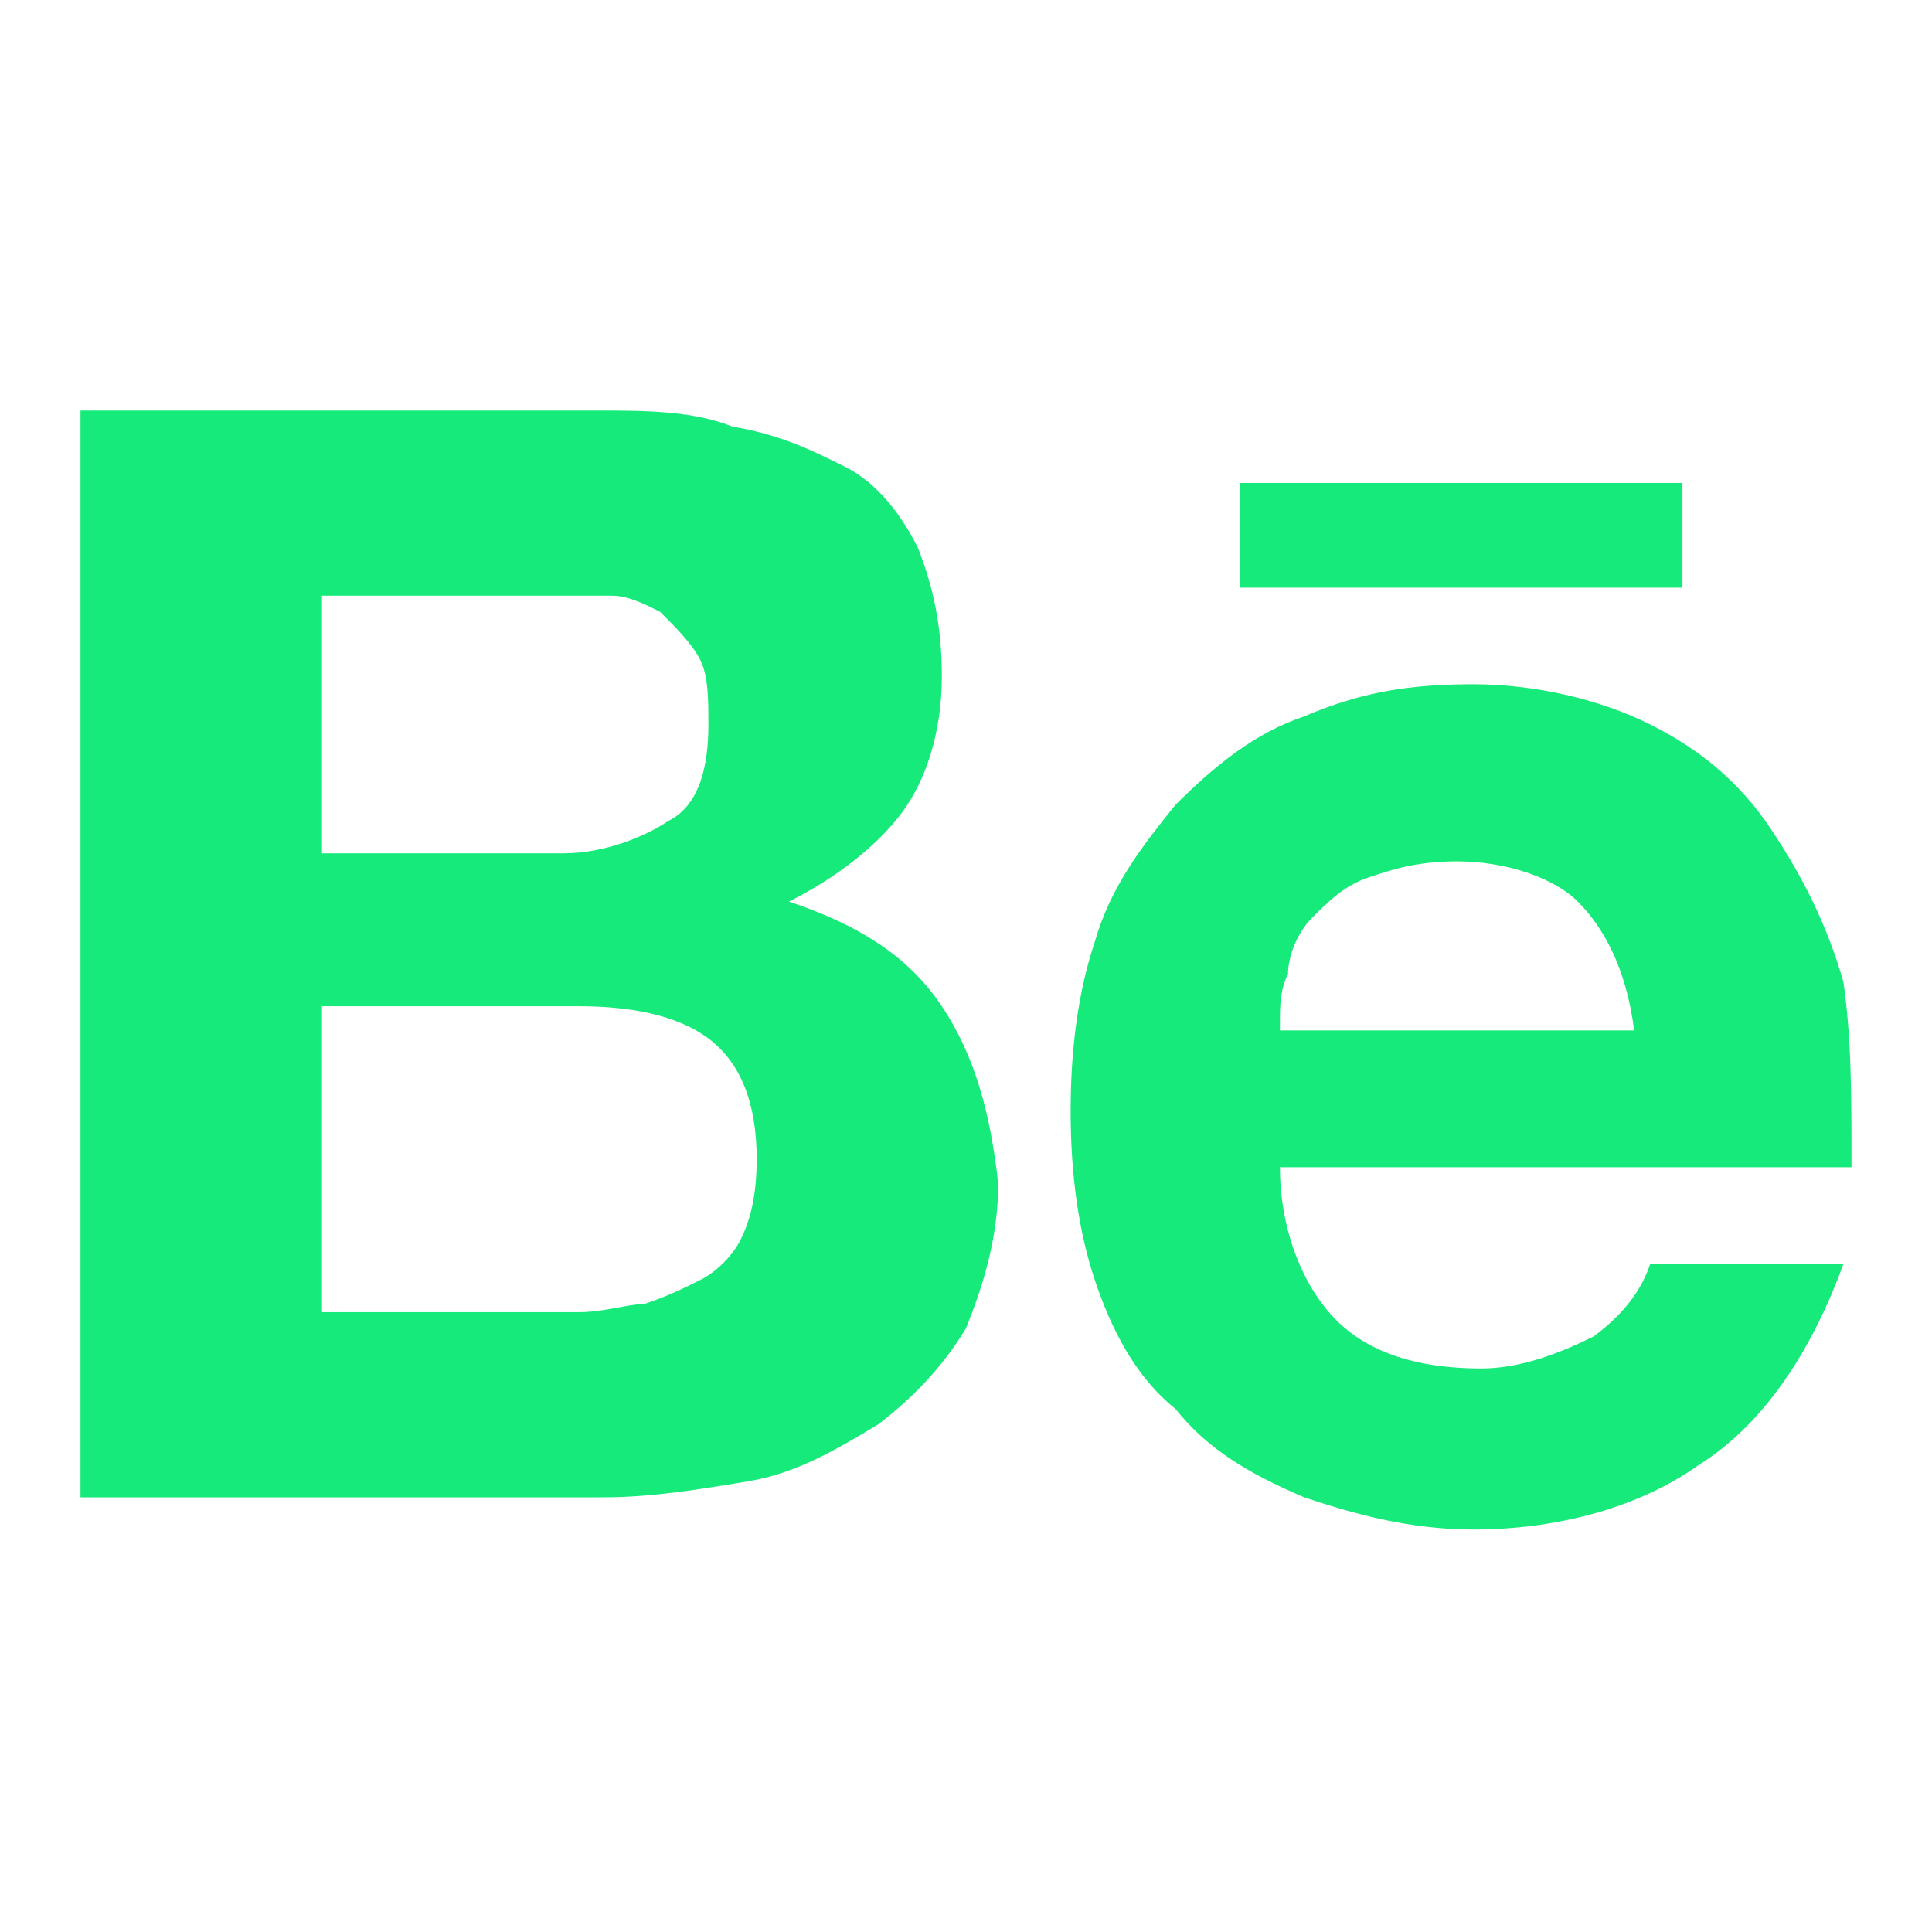 <?xml version="1.0" encoding="utf-8"?>
<!-- Generator: Adobe Illustrator 28.2.0, SVG Export Plug-In . SVG Version: 6.00 Build 0)  -->
<svg version="1.1" id="Layer_1" xmlns="http://www.w3.org/2000/svg" xmlns:xlink="http://www.w3.org/1999/xlink" x="0px" y="0px"
	 viewBox="0 0 24 24" style="enable-background:new 0 0 24 24;" xml:space="preserve">
<style type="text/css">
	.st0{fill:#15EA7A;}
</style>
<g>
	<path class="st0" d="M11.7,12.5c-0.4-0.6-1-1-1.9-1.3c0.6-0.3,1.1-0.7,1.4-1.1c0.3-0.4,0.5-1,0.5-1.7c0-0.6-0.1-1.1-0.3-1.6
		c-0.2-0.4-0.5-0.8-0.9-1c-0.4-0.2-0.8-0.4-1.4-0.5C8.6,5.1,8,5.1,7.4,5.1H1v13.5h6.5c0.6,0,1.2-0.1,1.8-0.2
		c0.6-0.1,1.1-0.4,1.6-0.7c0.4-0.3,0.8-0.7,1.1-1.2c0.2-0.5,0.4-1.1,0.4-1.8C12.3,13.8,12.1,13.1,11.7,12.5z M4,7.4h2.8
		c0.3,0,0.5,0,0.8,0c0.2,0,0.4,0.1,0.6,0.2C8.4,7.8,8.6,8,8.7,8.2c0.1,0.2,0.1,0.5,0.1,0.8c0,0.5-0.1,1-0.5,1.2
		C8,10.4,7.5,10.6,7,10.6H4V7.4z M9.2,15.4c-0.1,0.2-0.3,0.4-0.5,0.5c-0.2,0.1-0.4,0.2-0.7,0.3c-0.2,0-0.5,0.1-0.8,0.1H4v-3.8h3.2
		c0.6,0,1.2,0.1,1.6,0.4c0.4,0.3,0.6,0.8,0.6,1.5C9.4,14.9,9.3,15.2,9.2,15.4z"/>
	<path class="st0" d="M22.9,12.2c-0.2-0.7-0.5-1.3-0.9-1.9c-0.4-0.6-0.9-1-1.5-1.3c-0.6-0.3-1.4-0.5-2.2-0.5c-0.8,0-1.4,0.1-2.1,0.4
		c-0.6,0.2-1.1,0.6-1.6,1.1c-0.4,0.5-0.8,1-1,1.7c-0.2,0.6-0.3,1.3-0.3,2.1c0,0.8,0.1,1.5,0.3,2.1c0.2,0.6,0.5,1.2,1,1.6
		c0.4,0.5,0.9,0.8,1.6,1.1c0.6,0.2,1.3,0.4,2.1,0.4c1.1,0,2.1-0.3,2.8-0.8c0.8-0.5,1.4-1.4,1.8-2.5h-2.4c-0.1,0.3-0.3,0.6-0.7,0.9
		c-0.4,0.2-0.9,0.4-1.4,0.4c-0.8,0-1.4-0.2-1.8-0.6c-0.4-0.4-0.7-1.1-0.7-1.9H23C23,13.6,23,12.9,22.9,12.2z M15.9,12.7
		c0-0.2,0-0.4,0.1-0.6c0-0.2,0.1-0.5,0.3-0.7c0.2-0.2,0.4-0.4,0.7-0.5c0.3-0.1,0.6-0.2,1.1-0.2c0.6,0,1.2,0.2,1.5,0.5
		c0.3,0.3,0.6,0.8,0.7,1.6H15.9z"/>
	<rect x="15.4" y="6" class="st0" width="5.5" height="1.3"/>
</g>
</svg>
